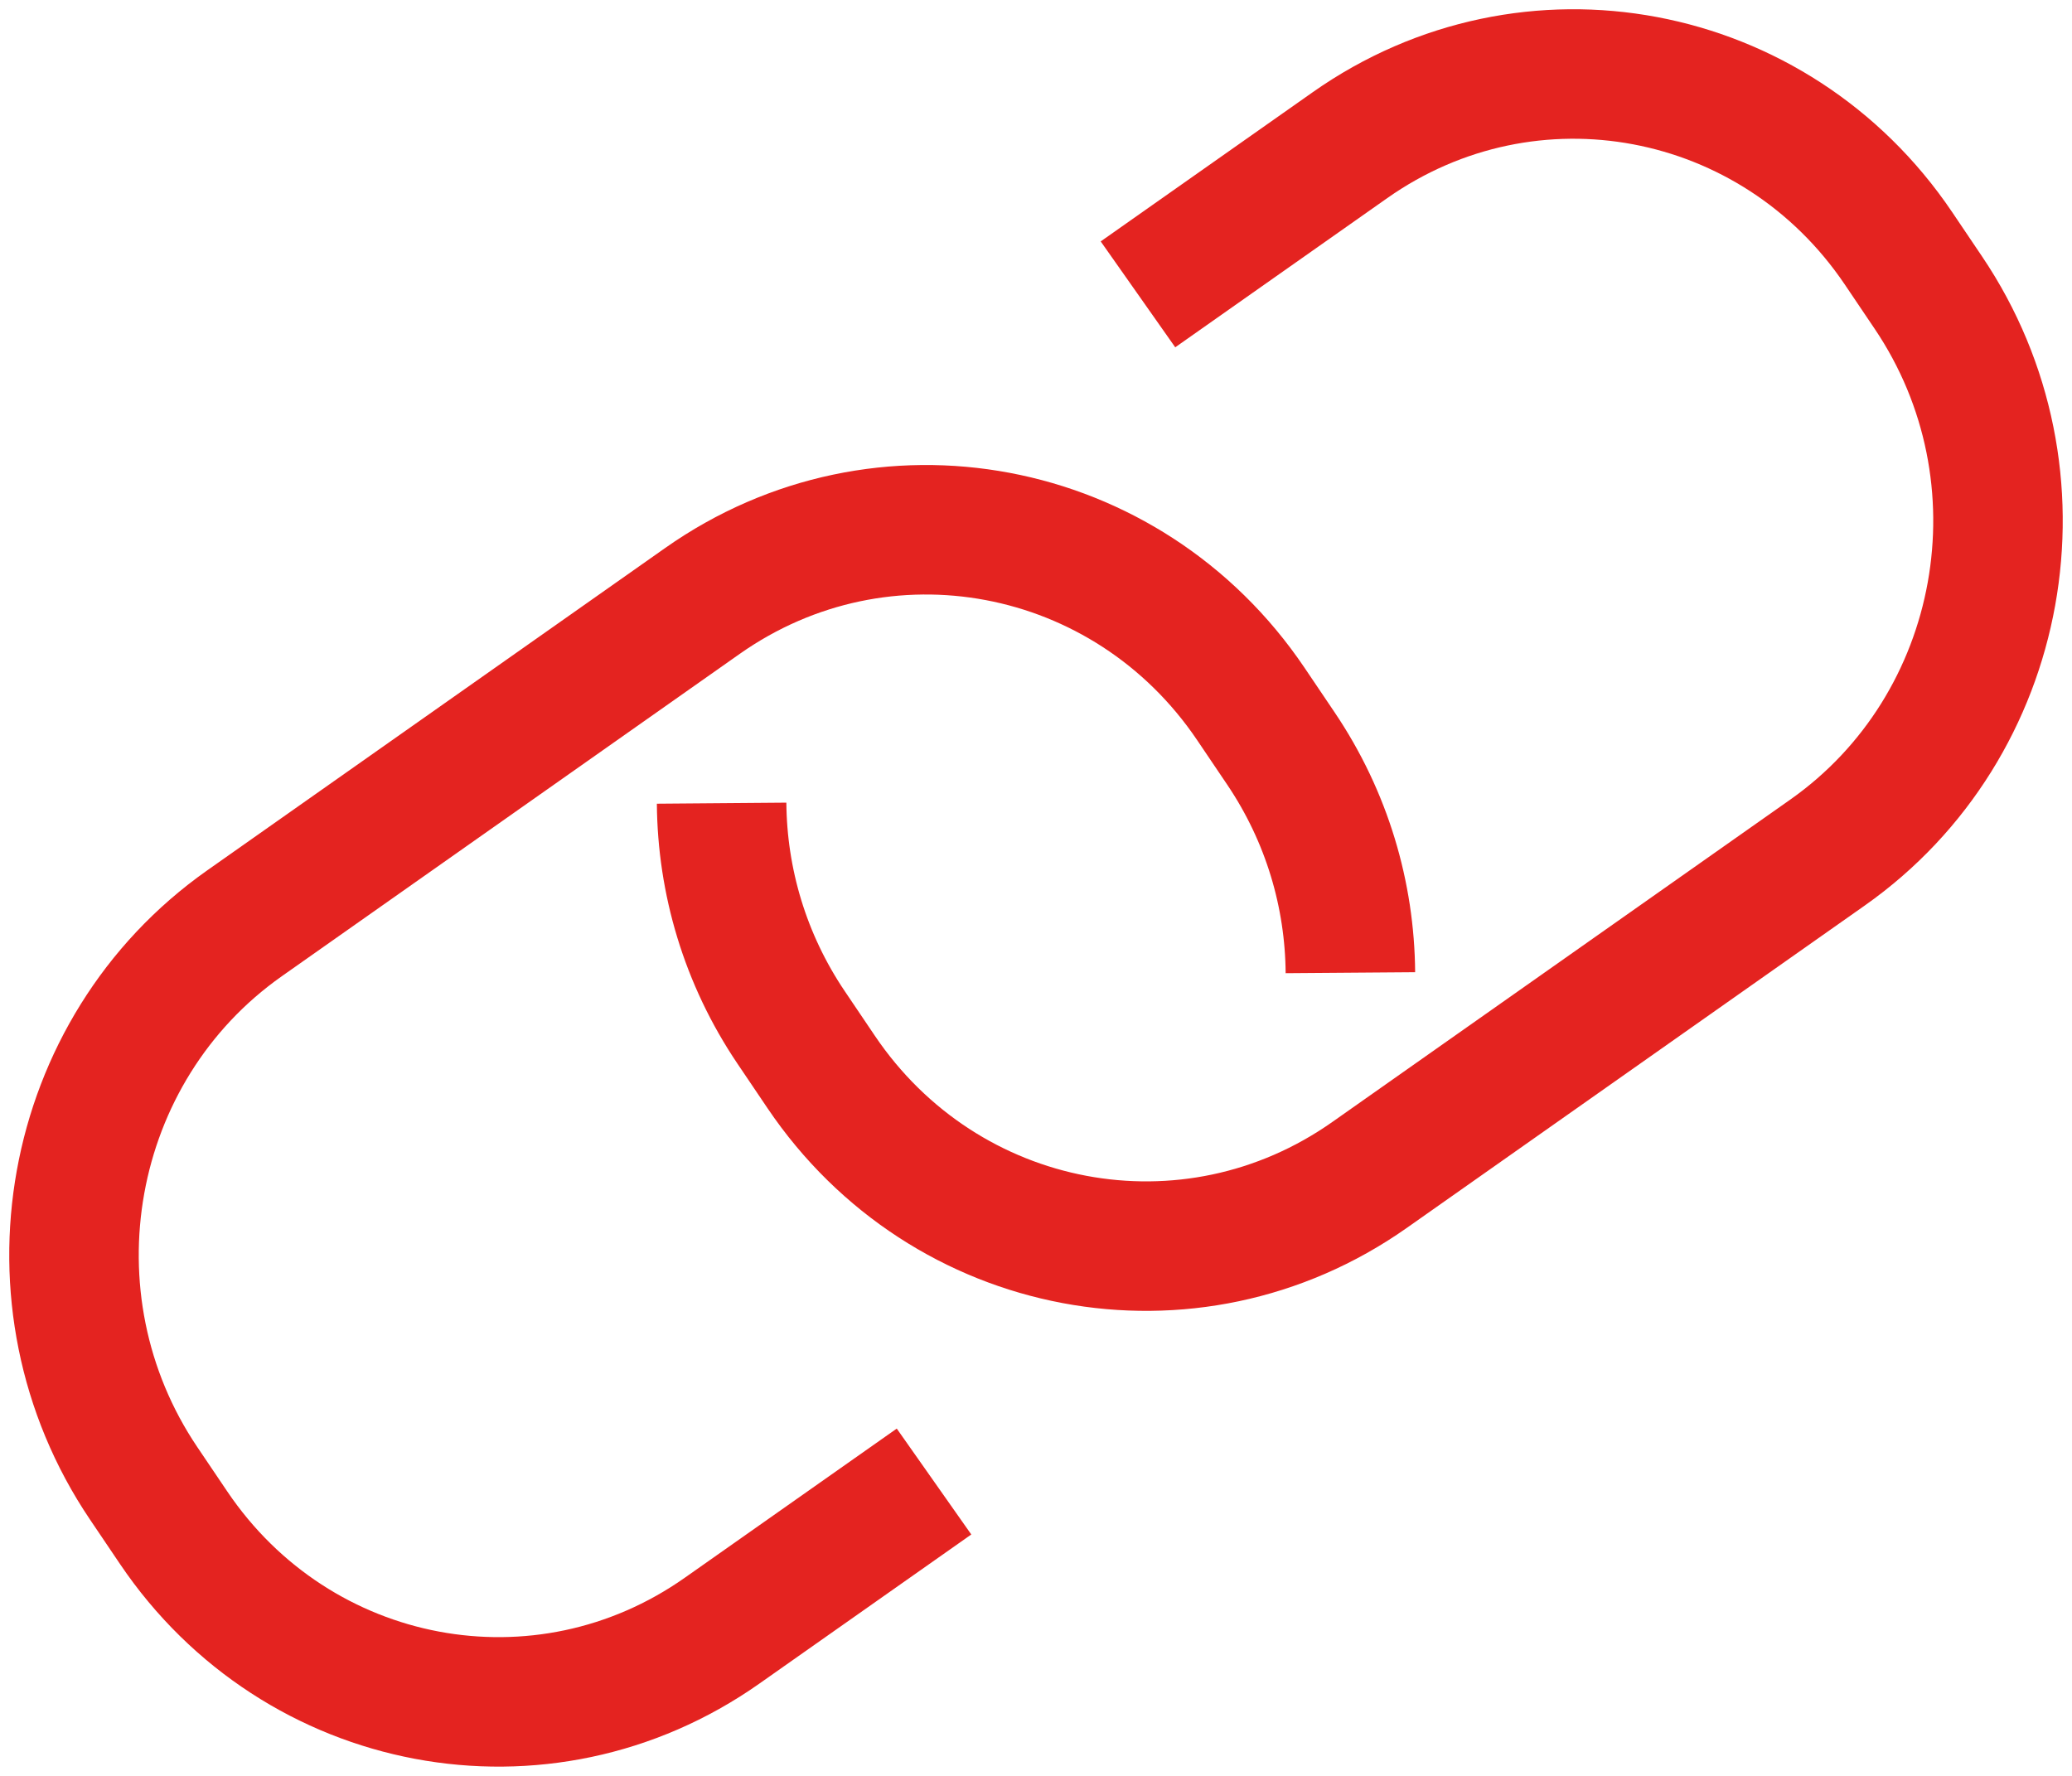 <?xml version="1.0" encoding="UTF-8"?> <svg xmlns="http://www.w3.org/2000/svg" width="56" height="48" viewBox="0 0 56 48" fill="none"> <path d="M25.244 40.044L19.513 44.077C14.667 47.488 8.034 46.24 4.693 41.293L3.883 40.093C0.543 35.142 1.765 28.367 6.608 24.956L18.986 16.242C23.833 12.83 30.466 14.079 33.806 19.026L34.616 20.226C35.869 22.082 36.481 24.193 36.497 26.291M30.756 7.956L36.487 3.923C41.333 0.512 47.966 1.76 51.307 6.707L52.117 7.908C55.457 12.858 54.235 19.633 49.392 23.044L37.014 31.758C32.167 35.17 25.534 33.921 22.194 28.974L21.384 27.774C20.131 25.918 19.52 23.807 19.503 21.709" stroke="#E42320" stroke-width="3.5" stroke-miterlimit="10"></path> </svg> 